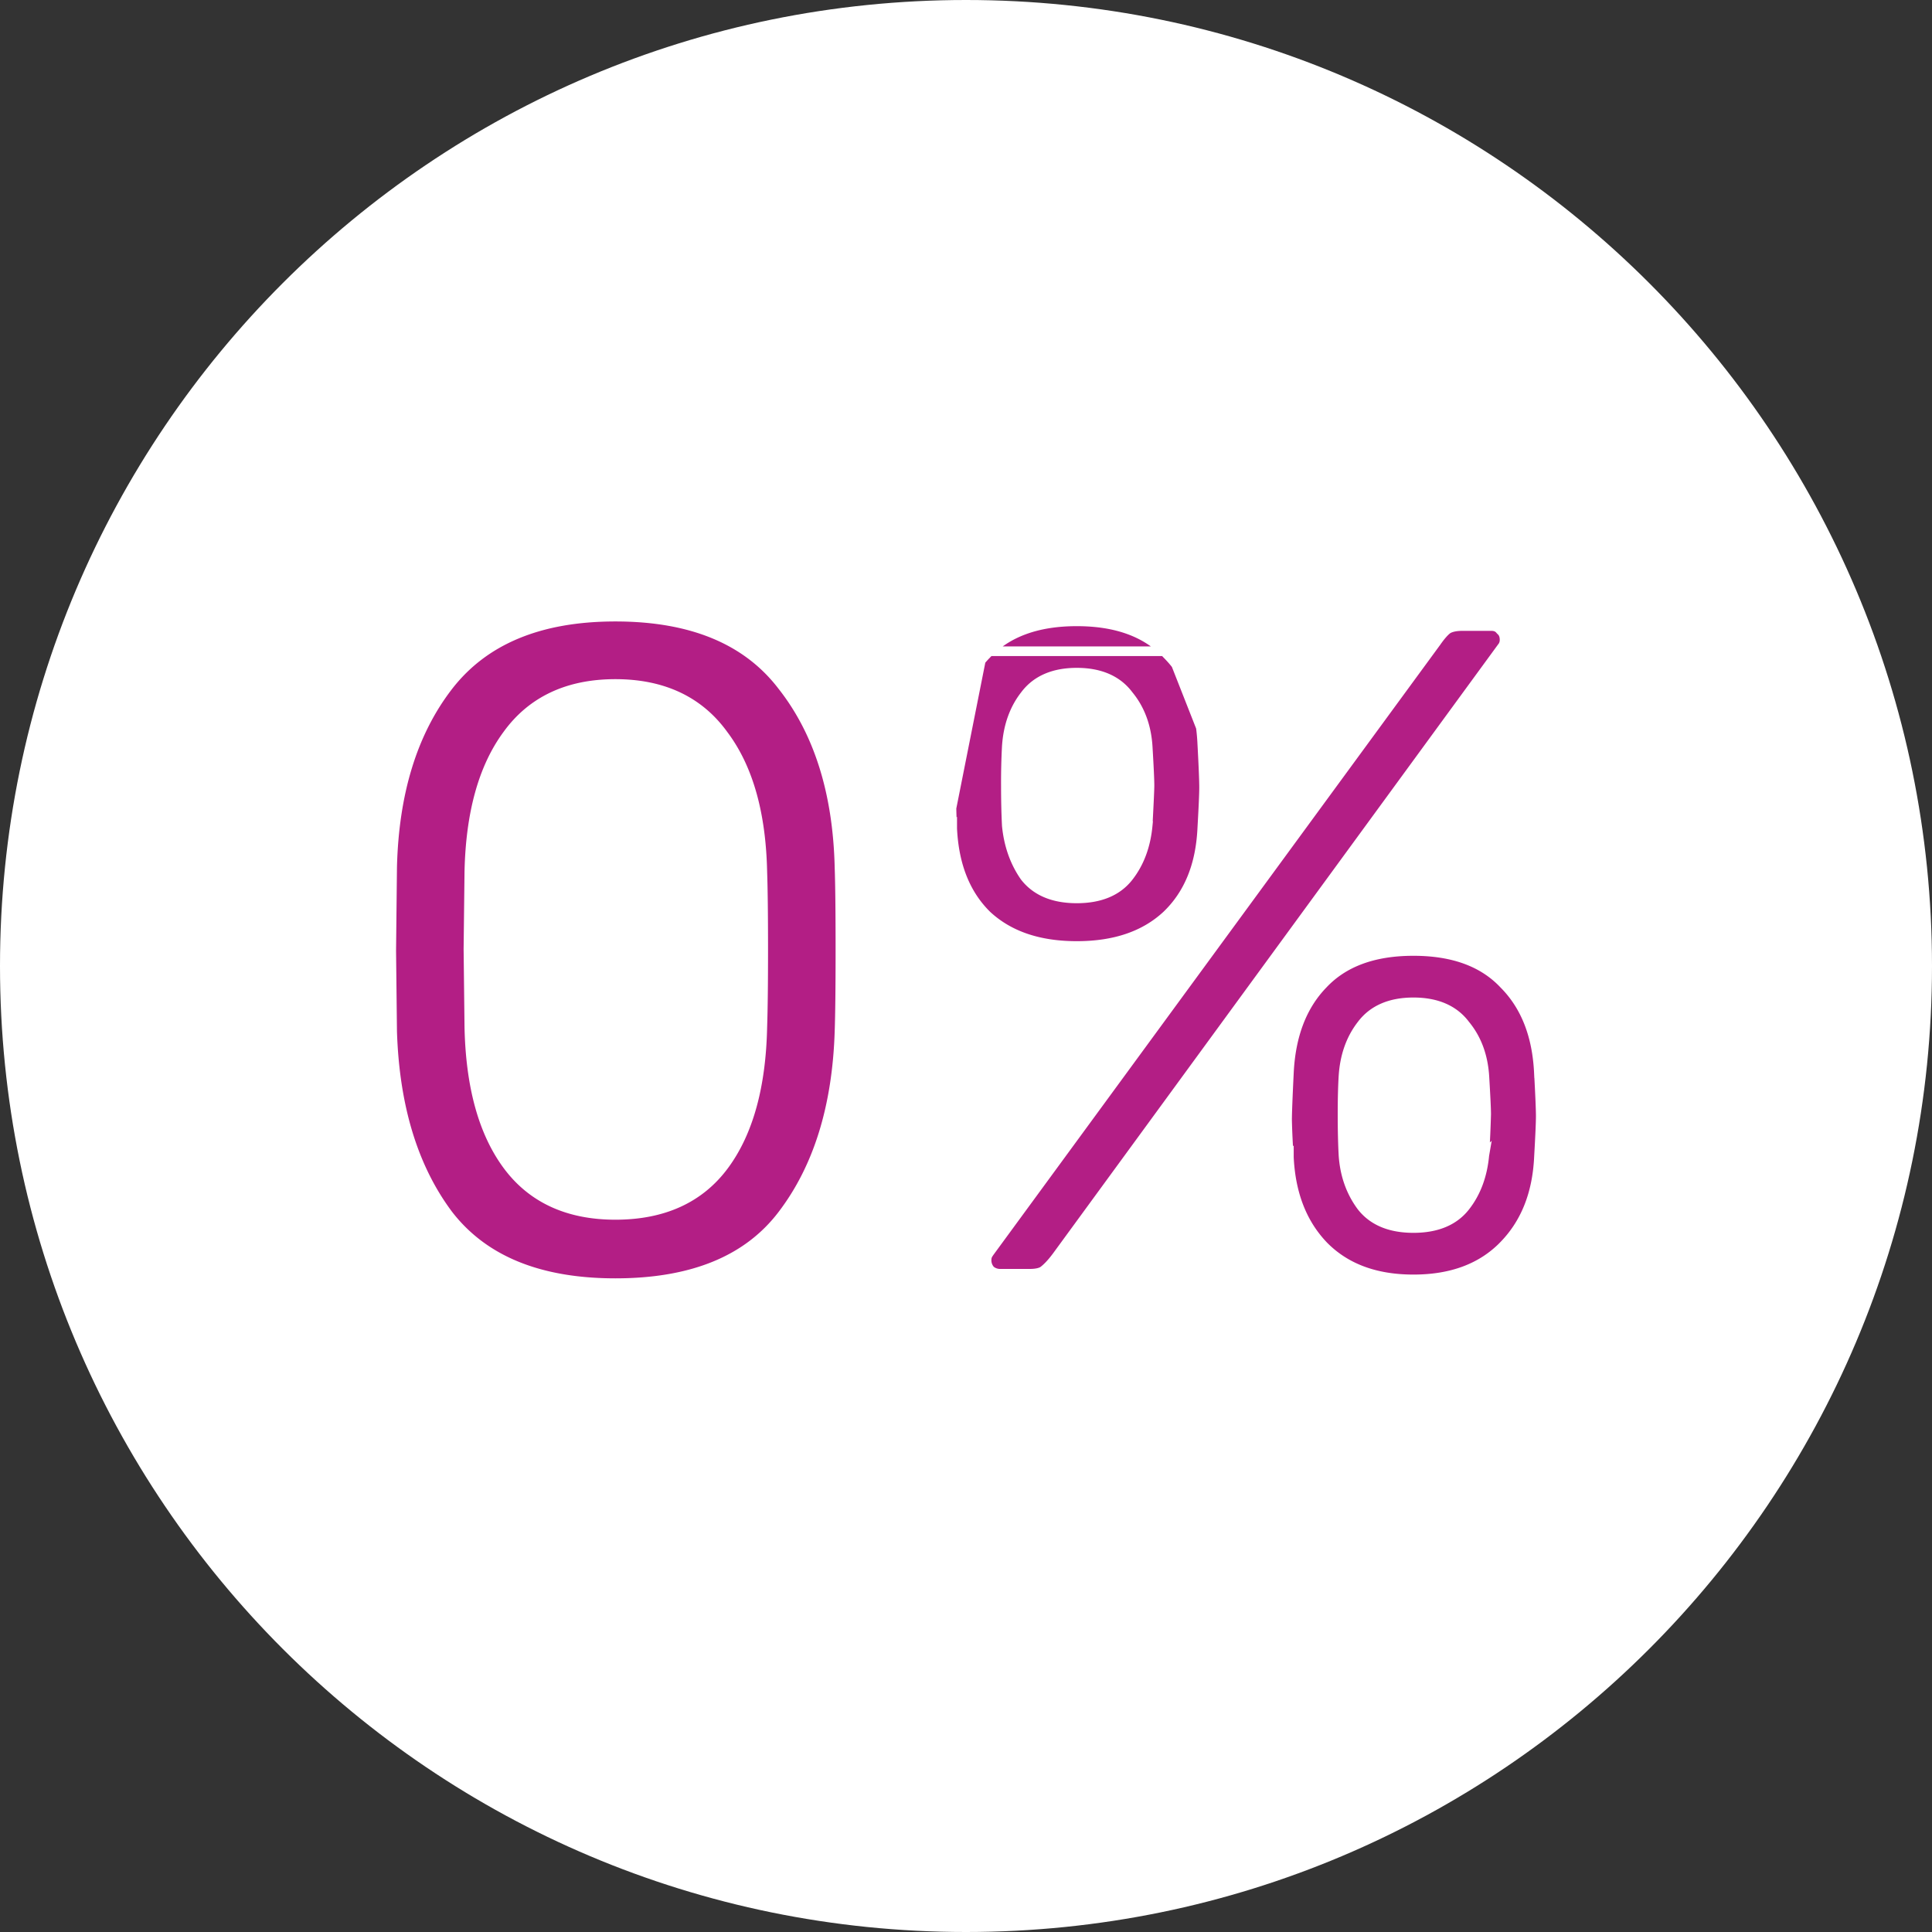 <svg width="60" height="60" viewBox="0 0 60 60" fill="none" xmlns="http://www.w3.org/2000/svg"><rect x="0" y="0" width="60" height="60" fill="#333333" stroke="none"/><path d="M30 60c16.569 0 30-13.431 30-30C60 13.431 46.569 0 30 0 13.431 0 0 13.431 0 30c0 16.569 13.431 30 30 30Z" fill="#fff"/><path d="M30.517 20.225c-.674.7-1.04 1.653-1.096 2.858-.019.35-.028.807-.028 1.371 0 .525.01.953.028 1.284l1.096-5.513Zm0 0c.675-.72 1.65-1.08 2.924-1.08s2.248.36 2.923 1.08m-5.847 0h5.847m0 0c.693.7 1.068 1.653 1.124 2.858m-1.124-2.858 1.124 2.858m0 0c.037.7.056 1.157.056 1.371 0 .195-.019.622-.056 1.284v-2.655Zm-13.184-1.775.001.001c1.119 1.427 1.712 3.299 1.767 5.628v.002c.019.541.028 1.404.028 2.59 0 1.147-.01 1.981-.028 2.503-.074 2.35-.667 4.243-1.768 5.69-1.069 1.41-2.787 2.128-5.193 2.128-2.386 0-4.105-.718-5.193-2.128-1.082-1.447-1.665-3.339-1.74-5.688l-.028-2.505.028-2.592v-.001c.056-2.33.64-4.201 1.74-5.628 1.106-1.43 2.827-2.158 5.193-2.158 2.386 0 4.105.728 5.193 2.158Zm-9.728 5.768v.001l-.028 2.392v.004l.028 2.42v.002c.038 1.825.426 3.26 1.182 4.286.764 1.036 1.89 1.548 3.353 1.548 1.481 0 2.617-.511 3.381-1.548.756-1.026 1.144-2.46 1.182-4.285.019-.567.028-1.375.028-2.425 0-1.07-.01-1.868-.028-2.396-.038-1.806-.436-3.23-1.21-4.256-.763-1.055-1.89-1.577-3.353-1.577-1.464 0-2.59.522-3.353 1.578-.756 1.025-1.144 2.45-1.182 4.256Zm14.995-1.346v-.001a23.453 23.453 0 0 1-.028-1.275c0-.563.01-1.016.028-1.363.055-1.179.41-2.094 1.054-2.762l.002-.001c.638-.681 1.568-1.032 2.814-1.032 1.245 0 2.175.35 2.813 1.032l.003.003c.662.668 1.026 1.582 1.081 2.76.038.701.056 1.154.056 1.363 0 .19-.018.613-.056 1.275v.001c-.055 1.156-.427 2.05-1.105 2.698-.678.629-1.603.951-2.792.951-1.19 0-2.114-.322-2.792-.95-.66-.648-1.023-1.542-1.078-2.699Zm1.15 13.166.002-.003 13.885-18.959.001-.002c.145-.207.263-.334.352-.397.1-.058.247-.093.453-.093h.9c.13 0 .215.042.276.119l.009.01.01.01c.073.063.117.154.117.294a.363.363 0 0 1-.081.23l-.003.002-13.854 18.956-.002.001c-.143.187-.273.32-.388.406-.077.051-.209.088-.42.088h-.899a.474.474 0 0 1-.318-.105.456.456 0 0 1-.122-.328c0-.082.026-.157.082-.23Zm4.92-13.261.001-.006c.037-.698.056-1.111.056-1.233 0-.18-.019-.584-.056-1.205-.039-.629-.235-1.165-.594-1.6-.354-.474-.901-.7-1.608-.7-.707 0-1.254.227-1.608.701-.34.436-.526.972-.565 1.599a20.85 20.85 0 0 0-.028 1.205c0 .468.01.88.028 1.233v.006c.059.606.245 1.137.56 1.589l.005.006c.356.455.903.67 1.608.67.706 0 1.253-.215 1.608-.67.34-.435.535-.969.594-1.595Zm4.386 10.304v-.003a22.868 22.868 0 0 1-.056-1.157c0-.19.018-.672.056-1.451.055-1.178.41-2.094 1.054-2.761l.002-.002c.638-.68 1.568-1.032 2.813-1.032 1.246 0 2.175.351 2.814 1.032l.003.003c.662.668 1.026 1.582 1.08 2.76h.001c.038.702.056 1.145.056 1.334 0 .19-.018.613-.056 1.275v.002c-.055 1.156-.428 2.071-1.11 2.76l.107.105-.106-.105c-.678.685-1.602 1.034-2.789 1.034-1.186 0-2.11-.349-2.787-1.034-.663-.688-1.027-1.604-1.082-2.76Zm6.07-.067.001-.006a37.88 37.88 0 0 0 .056-1.262c0-.161-.019-.555-.056-1.175-.04-.63-.235-1.165-.594-1.6-.354-.474-.901-.7-1.608-.7-.707 0-1.254.226-1.609.7-.339.437-.525.972-.564 1.6-.019.315-.029.707-.029 1.175 0 .488.01.909.029 1.262v.002c.04.61.226 1.143.563 1.597l.002.002c.356.456.903.67 1.608.67.706 0 1.253-.215 1.608-.67.34-.434.535-.968.593-1.595Z" fill="#B31E85" stroke="#fff" stroke-width=".3"/></svg>